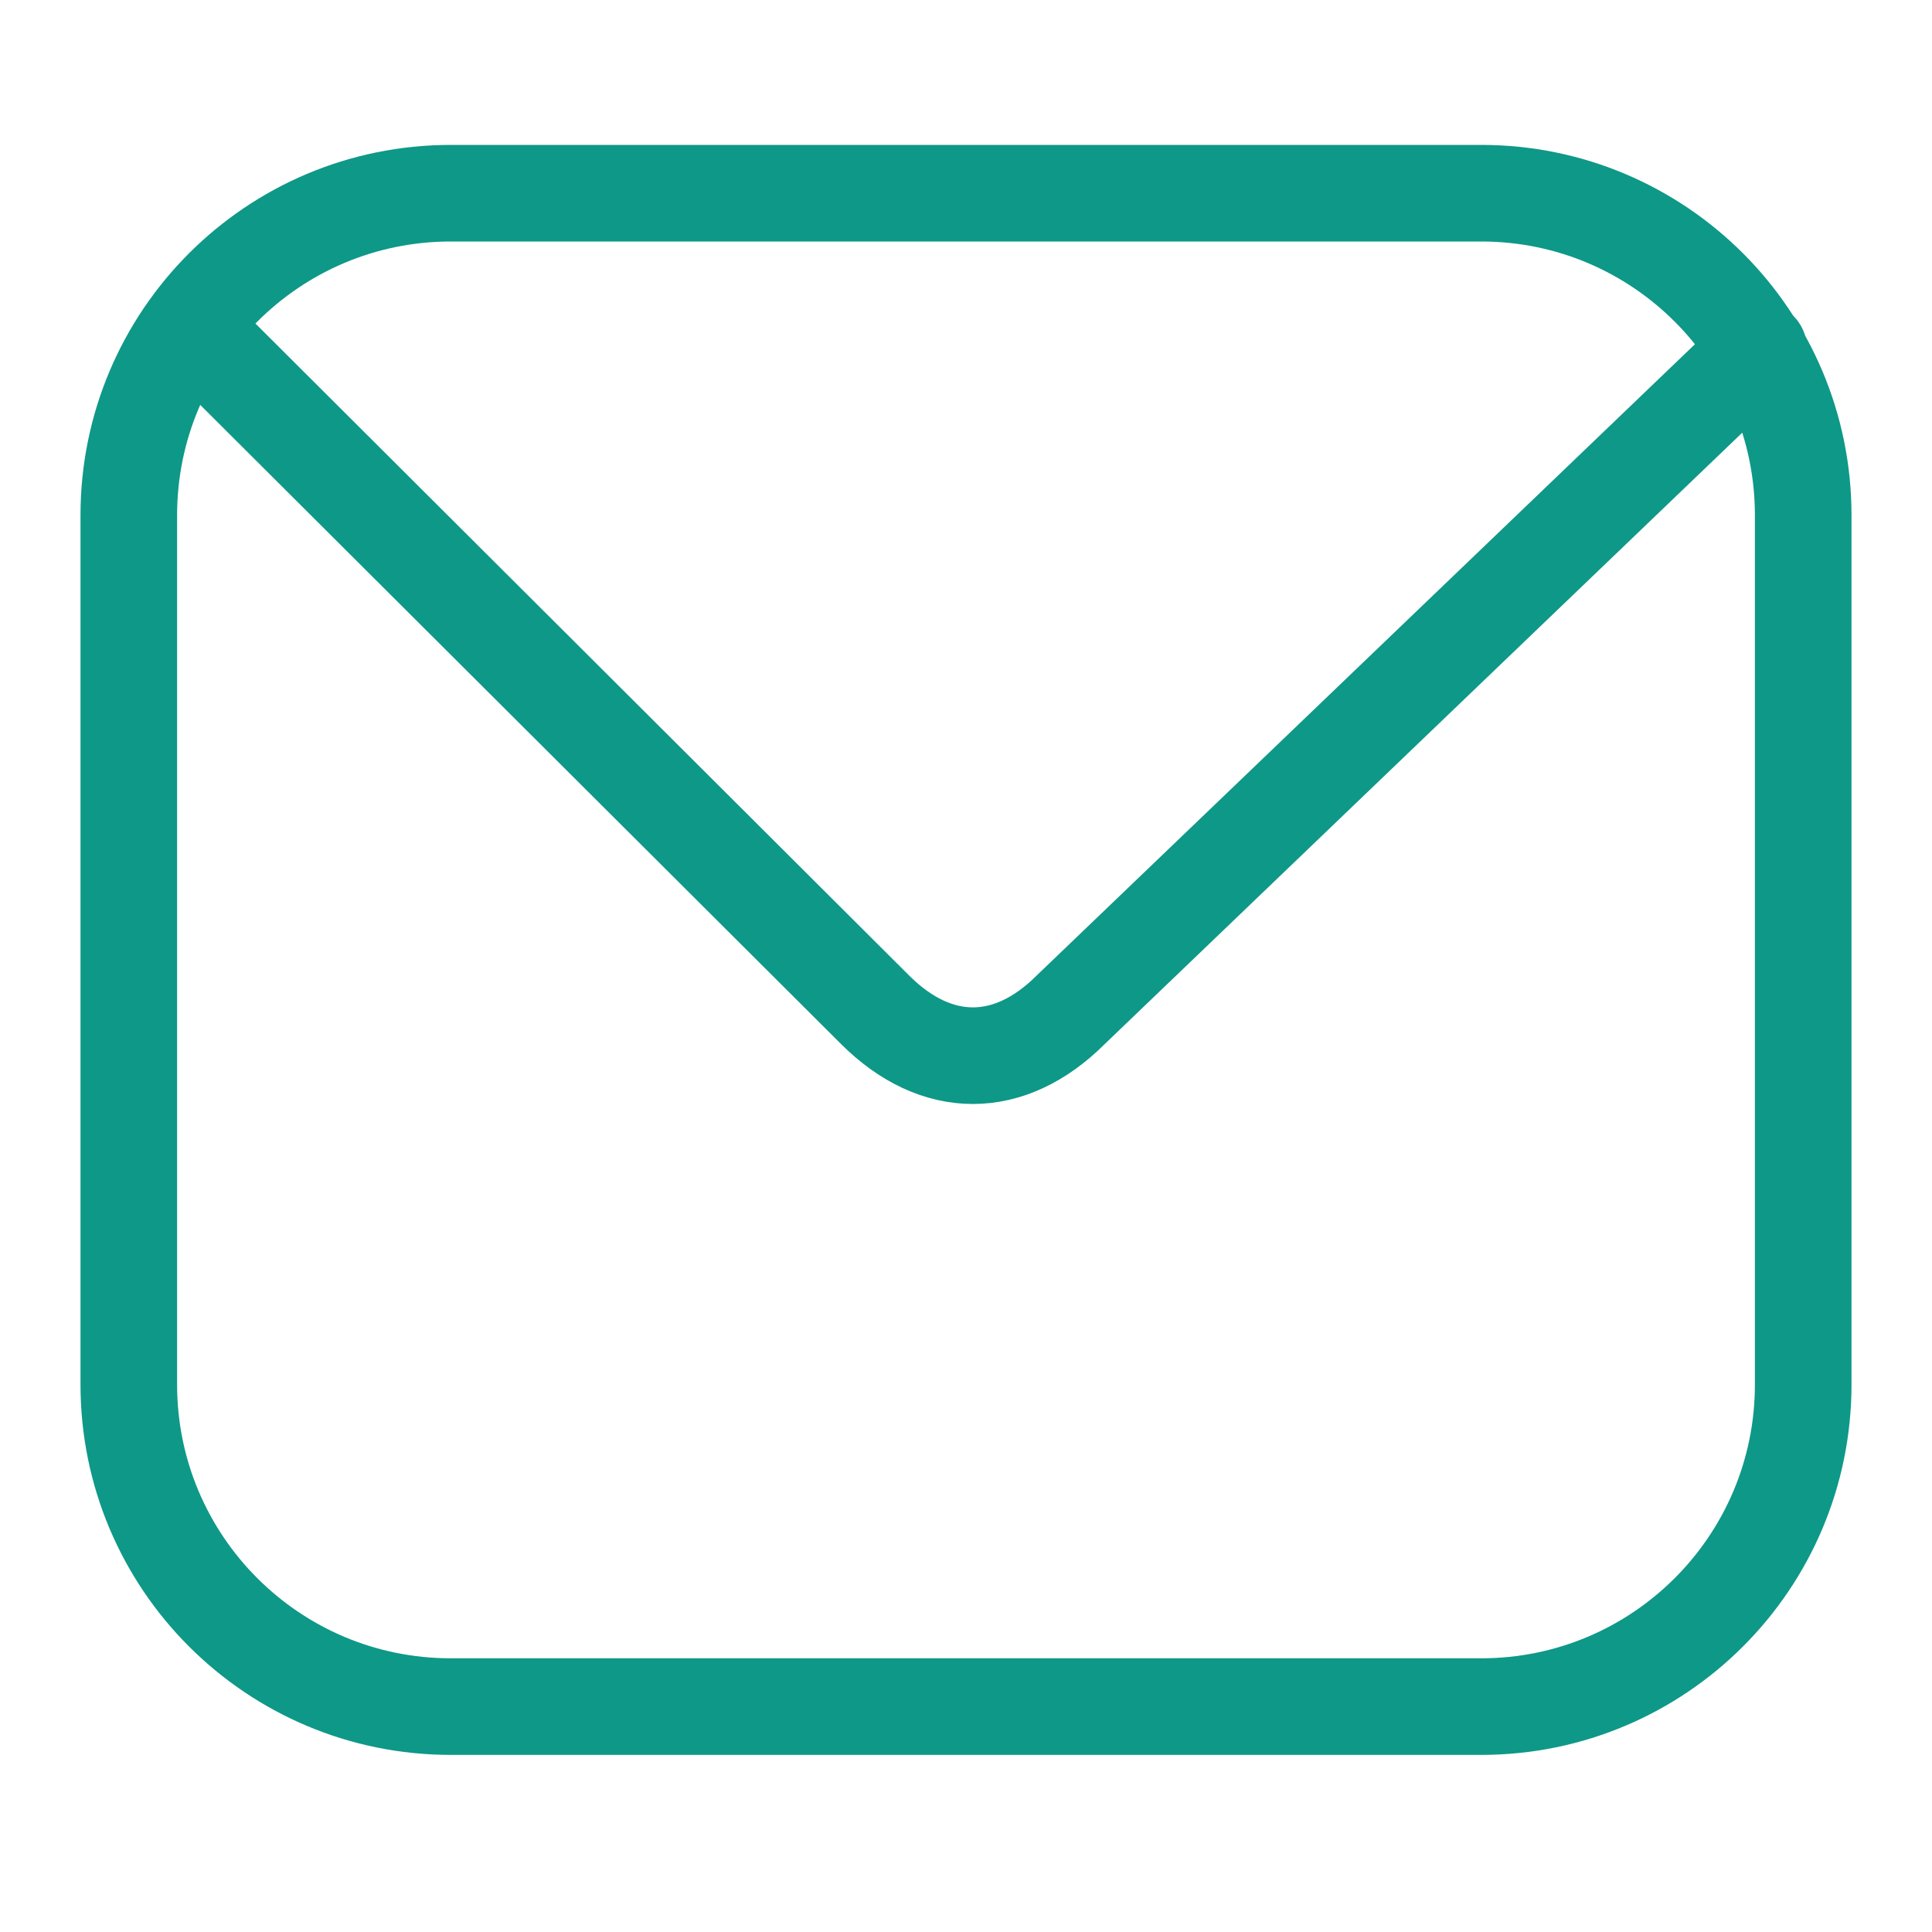 <svg width="60" height="60" viewBox="0 0 60 60" fill="none" xmlns="http://www.w3.org/2000/svg"><path d="M54.626 10.862L33.25 31.361C31.346 33.26 29.082 33.26 27.178 31.361L6.625 10.862M14 53H46C51.523 53 56 48.523 56 43V16C56 10.477 51.523 6 46 6H14C8.477 6 4 10.477 4 16V43C4 48.523 8.477 53 14 53Z" stroke="#0E9888" stroke-width="3" stroke-linecap="round" stroke-linejoin="round"/></svg>